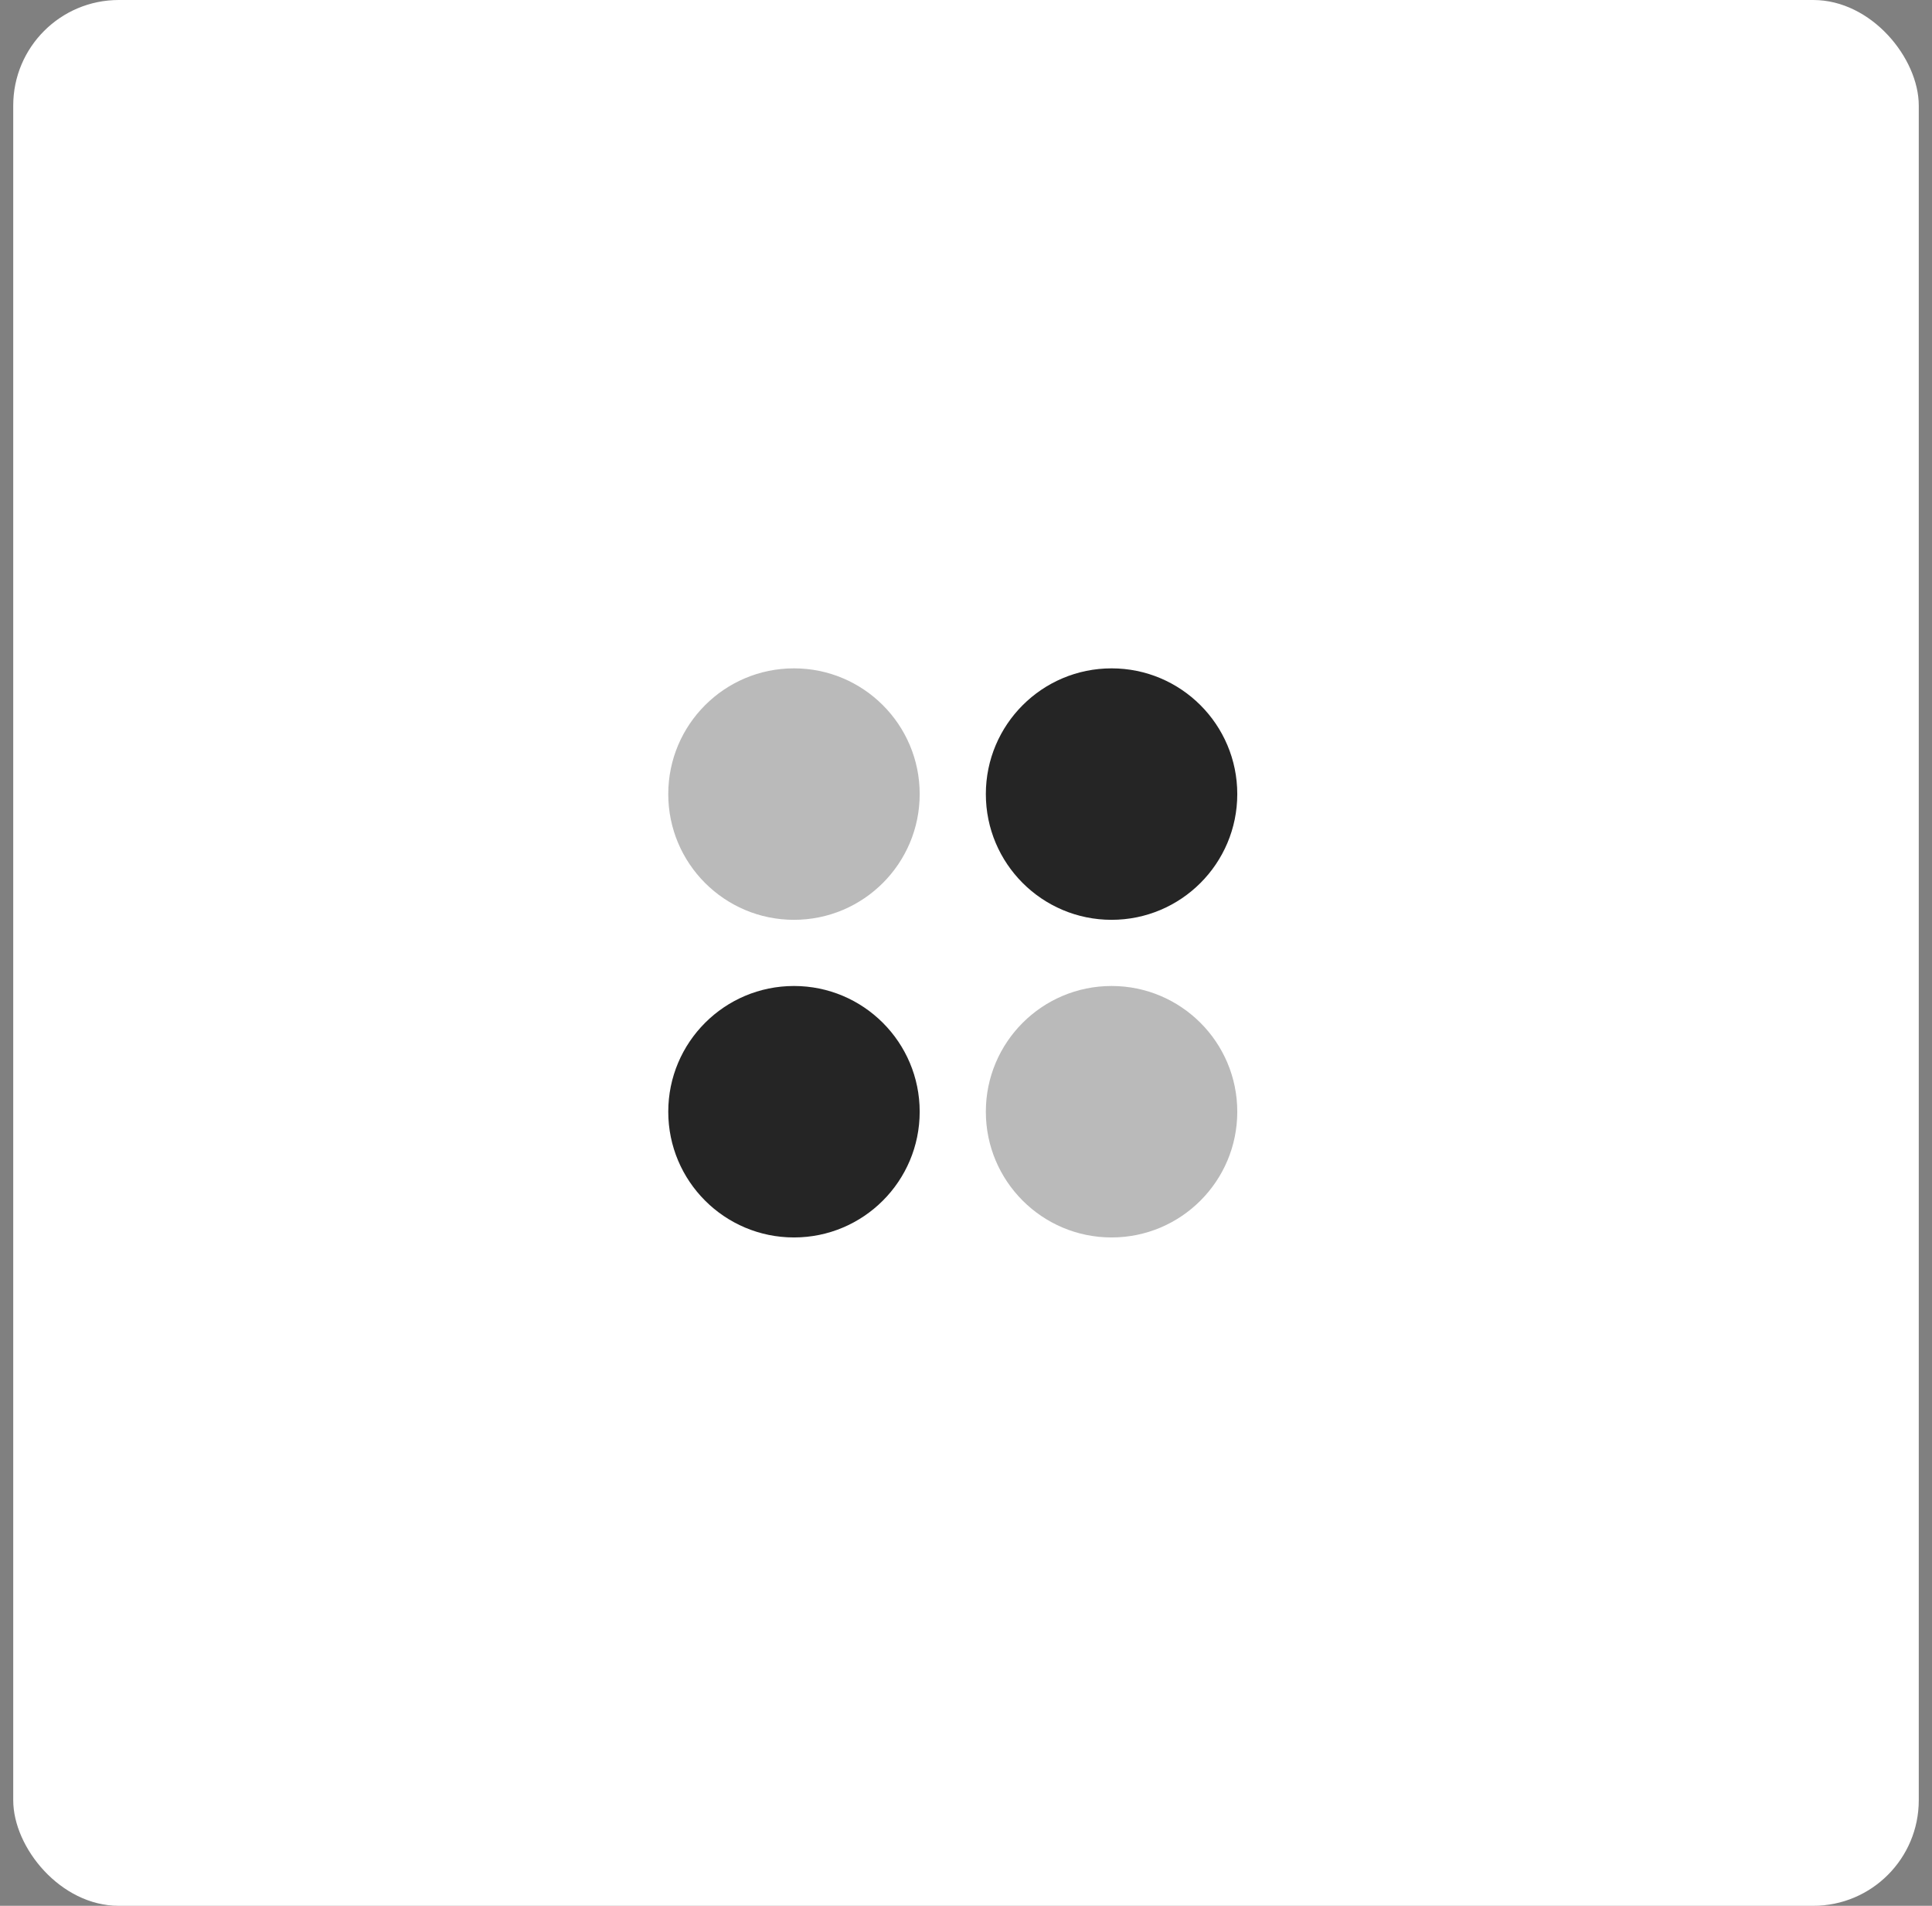 <?xml version="1.0" encoding="UTF-8"?> <svg xmlns="http://www.w3.org/2000/svg" width="73" height="72" viewBox="0 0 73 72" fill="none"><rect x="0" y="0" width="73" height="72" fill="#808080" stroke="none"/><rect x="0.5" width="72" height="72" rx="3.987" fill="white"></rect><g opacity="0.32"><path d="M25.25 30C25.25 27.377 27.377 25.25 30 25.25C32.623 25.25 34.75 27.377 34.75 30C34.75 32.623 32.623 34.75 30 34.75C27.377 34.75 25.25 32.623 25.25 30Z" fill="#252525"></path><path d="M37.25 42C37.25 39.377 39.377 37.25 42 37.25C44.623 37.25 46.75 39.377 46.75 42C46.75 44.623 44.623 46.75 42 46.75C39.377 46.75 37.25 44.623 37.25 42Z" fill="#252525"></path></g><path d="M42 25.25C39.377 25.25 37.25 27.377 37.25 30C37.25 32.623 39.377 34.75 42 34.75C44.623 34.75 46.75 32.623 46.75 30C46.75 27.377 44.623 25.25 42 25.25Z" fill="#252525"></path><path d="M30 37.25C27.377 37.25 25.25 39.377 25.25 42C25.25 44.623 27.377 46.75 30 46.75C32.623 46.75 34.75 44.623 34.75 42C34.75 39.377 32.623 37.25 30 37.25Z" fill="#252525"></path></svg> 